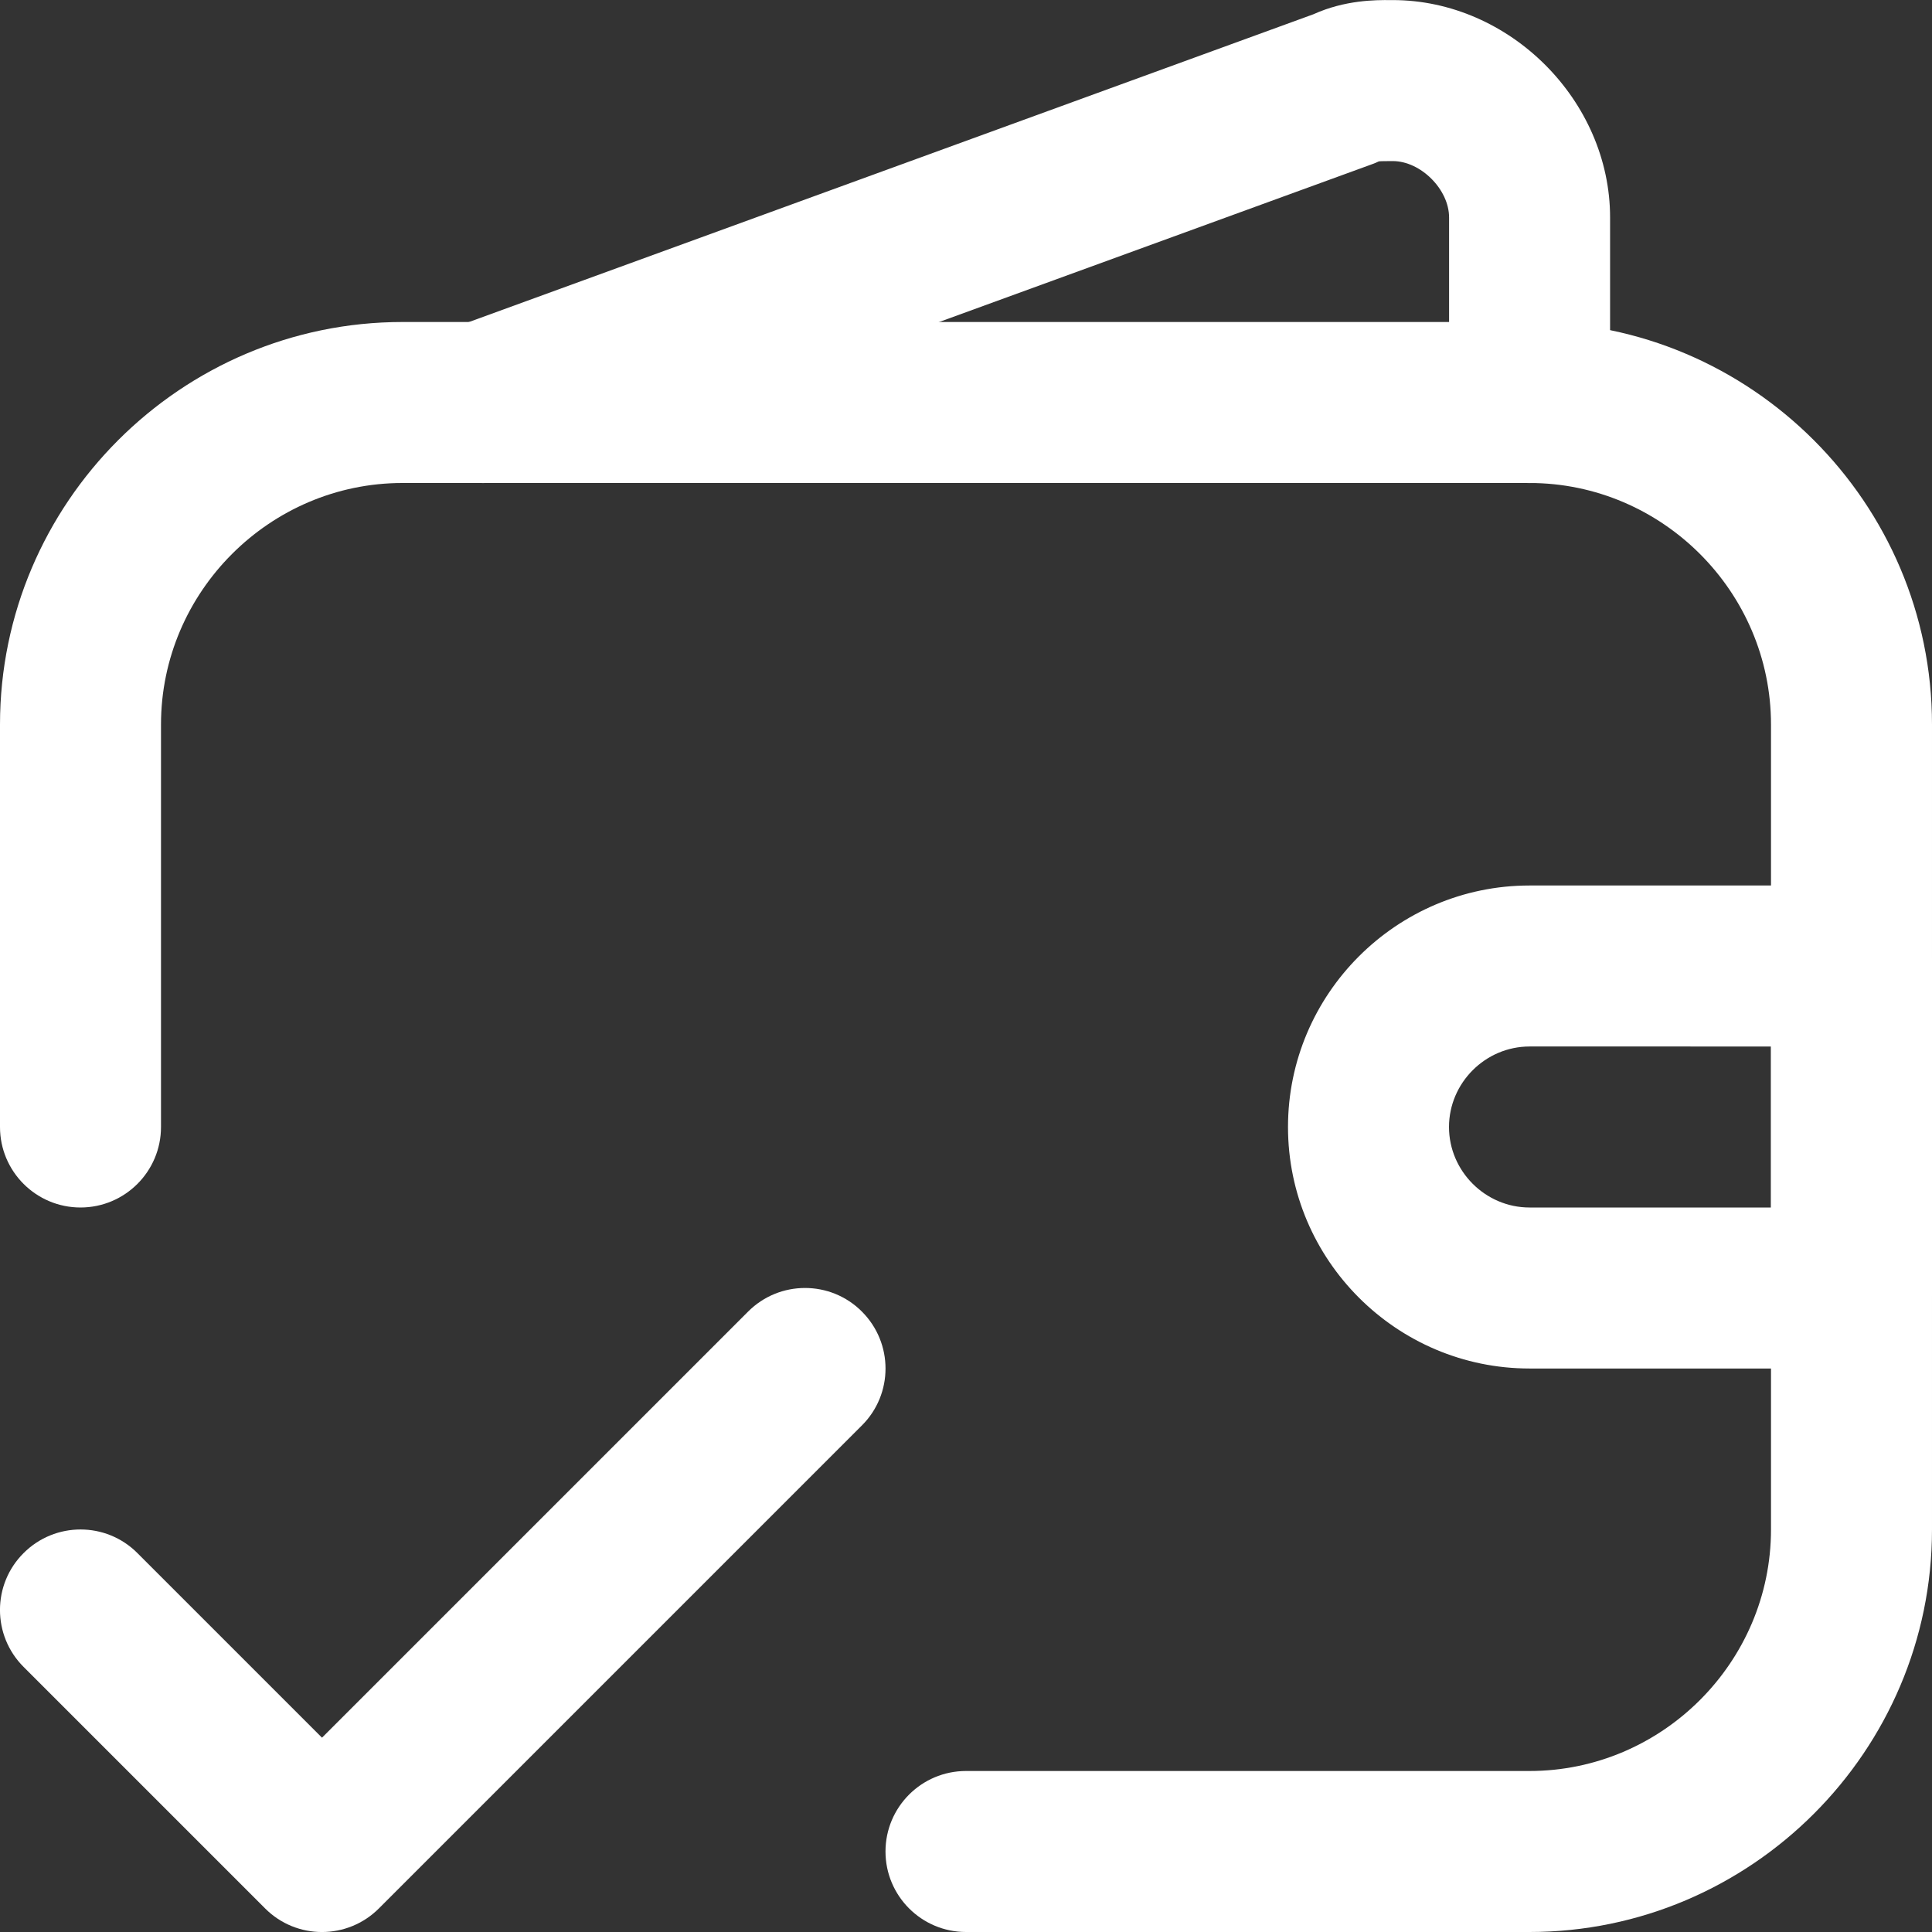 <svg fill="none" height="24" viewBox="0 0 24 24" width="24" xmlns="http://www.w3.org/2000/svg" xmlns:xlink="http://www.w3.org/1999/xlink"><rect x="0" y="0" width="24" height="24" fill="#333333" stroke="none"/><clipPath id="clip0_1_4414"><path d="m0 0h24v24h-24z" fill="none"></path></clipPath><g clip-path="url(#clip0_1_4414)" clip-rule="evenodd" fill="#000" fill-rule="evenodd"><path d="m0 9c0-2.752 2.248-5 5-5h14c2.752 0 5 2.248 5 5v10c0 2.752-2.248 5-5 5h-7c-.552 0-1-.448-1-1s.448-1 1-1h7c1.648 0 3-1.352 3-3v-10c0-1.648-1.352-3-3-3h-14c-1.648 0-3 1.352-3 3v5c0 .552-.448 1-1 1-.552 0-1-.448-1-1z" fill="#ffffff" opacity="1" original-fill="#000000"></path><path d="m16 14c0-1.652 1.348-3 3-3h4c.552 0 1 .448 1 1v4c0 .552-.448 1-1 1h-4c-1.652 0-3-1.348-3-3zm3-1c-.548 0-1 .452-1 1s.452 1 1 1h3v-2z" fill="#ffffff" opacity="1" original-fill="#000000"></path><path d="m17.127 2.005c.01-.001.027-.003.055-.003.032-.001.066-.001.119-.001.348 0 .7.352.7.7v2.3c0 .552.448 1 1 1s1-.448 1-1v-2.3c0-1.452-1.248-2.7-2.7-2.7-.009 0-.02-0-.031-0-.182-.001-.56-.002-.954.176l-10.657 3.884c-.519.189-.786.763-.597 1.282.189.519.763.786 1.282.597l10.7-3.9c.029-.01.057-.022.084-.035z" fill="#ffffff" opacity="1" original-fill="#000000"></path><path d="m10.707 16.293c.391.391.391 1.024 0 1.414l-6 6c-.391.391-1.024.391-1.414 0l-3-3c-.391-.391-.391-1.024 0-1.414.391-.391 1.024-.391 1.414 0l2.293 2.293 5.293-5.293c.391-.391 1.024-.391 1.414 0z" fill="#ffffff" opacity="1" original-fill="#000000"></path></g></svg>